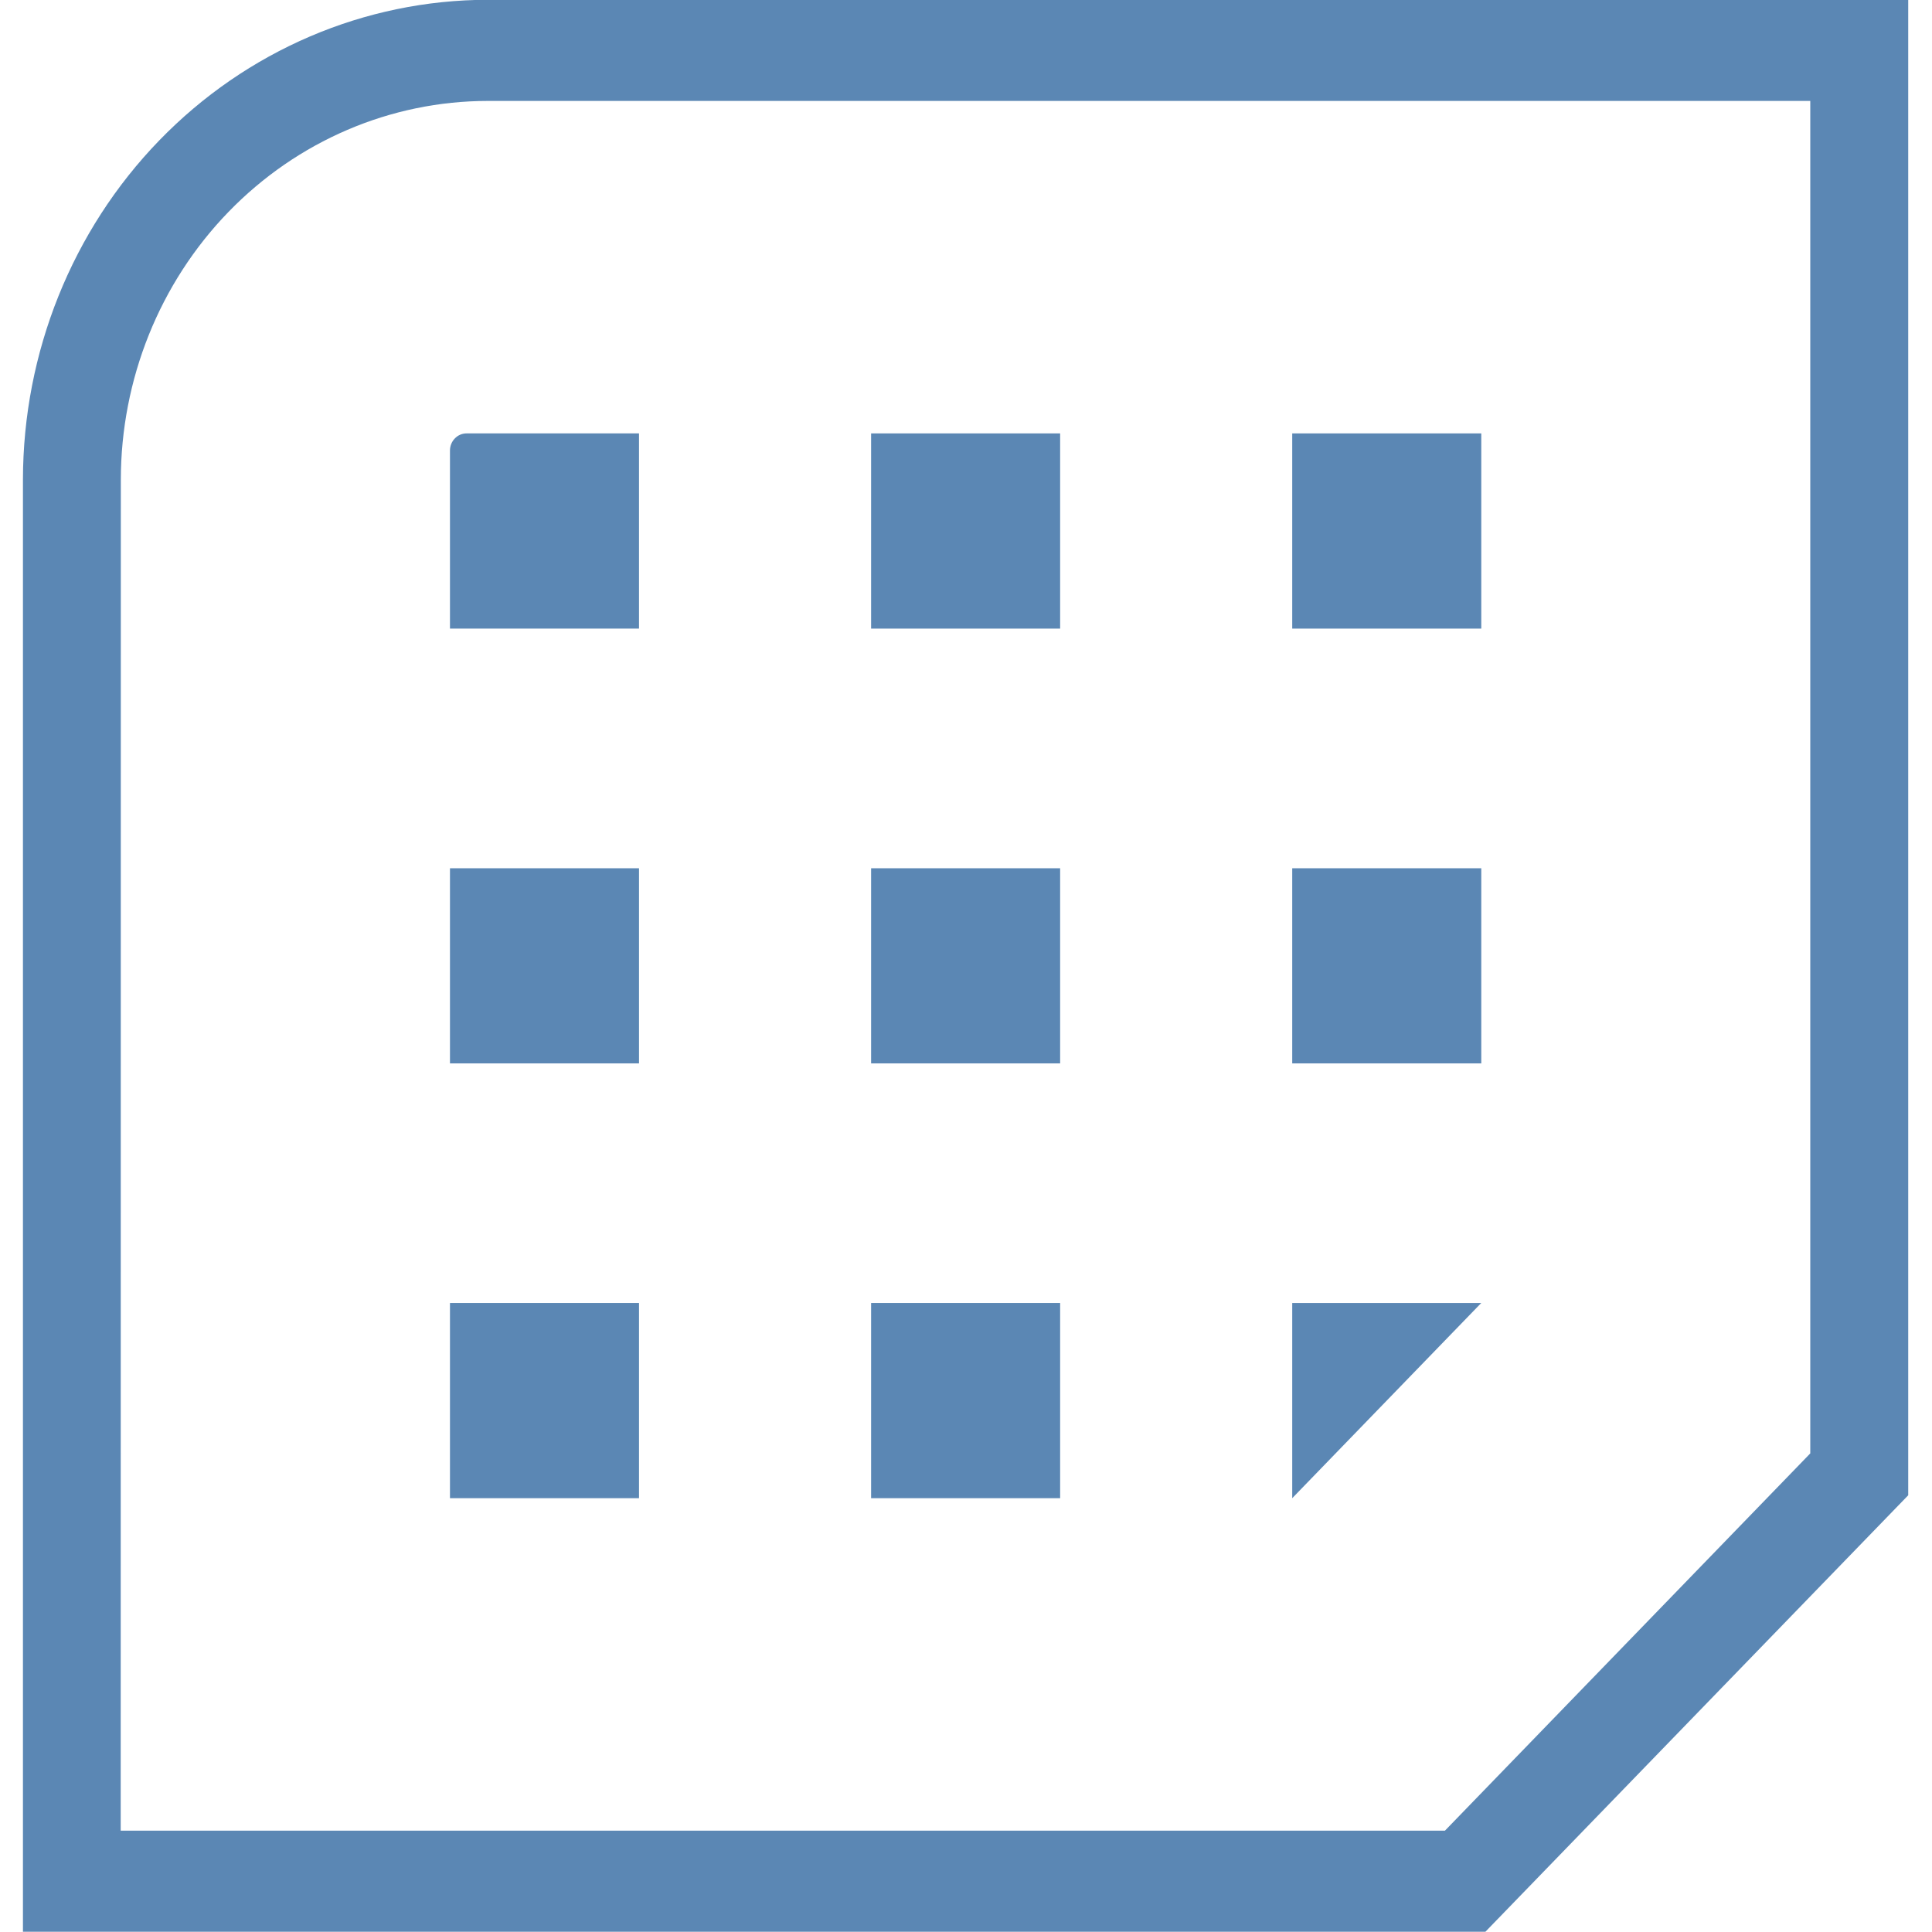 <svg viewBox="10.93 9.07 27.20 27.87" fill="none"  width="48" height="48" xmlns="http://www.w3.org/2000/svg">
<path d="M32.023 36.936H10.926V15.99C10.928 14.154 11.635 12.394 12.892 11.096C14.149 9.799 15.854 9.069 17.632 9.067H38.122V30.64L32.023 36.936ZM12.336 35.478H31.439L36.709 30.036V10.526H17.631C16.227 10.527 14.882 11.104 13.89 12.128C12.897 13.153 12.339 14.542 12.338 15.991L12.336 35.478Z" fill="#5b87b4"></path>
<path d="M17.325 15.322H19.813V18.138H17.086V15.569C17.086 15.504 17.111 15.441 17.156 15.395C17.201 15.348 17.261 15.322 17.325 15.322Z" fill="#5b87b4"></path>
<path d="M25.888 15.322H23.161V18.138H25.888V15.322Z" fill="#5b87b4"></path>
<path d="M31.963 15.322H29.236V18.138H31.963V15.322Z" fill="#5b87b4"></path>
<path d="M19.813 21.595H17.086V24.41H19.813V21.595Z" fill="#5b87b4"></path>
<path d="M25.888 21.595H23.161V24.41H25.888V21.595Z" fill="#5b87b4"></path>
<path d="M31.963 21.595H29.236V24.41H31.963V21.595Z" fill="#5b87b4"></path>
<path d="M19.813 27.866H17.086V30.682H19.813V27.866Z" fill="#5b87b4"></path>
<path d="M25.888 27.866H23.161V30.682H25.888V27.866Z" fill="#5b87b4"></path>
<path d="M29.236 30.682V27.866H31.963L29.236 30.682Z" fill="#5b87b4"></path>
</svg>